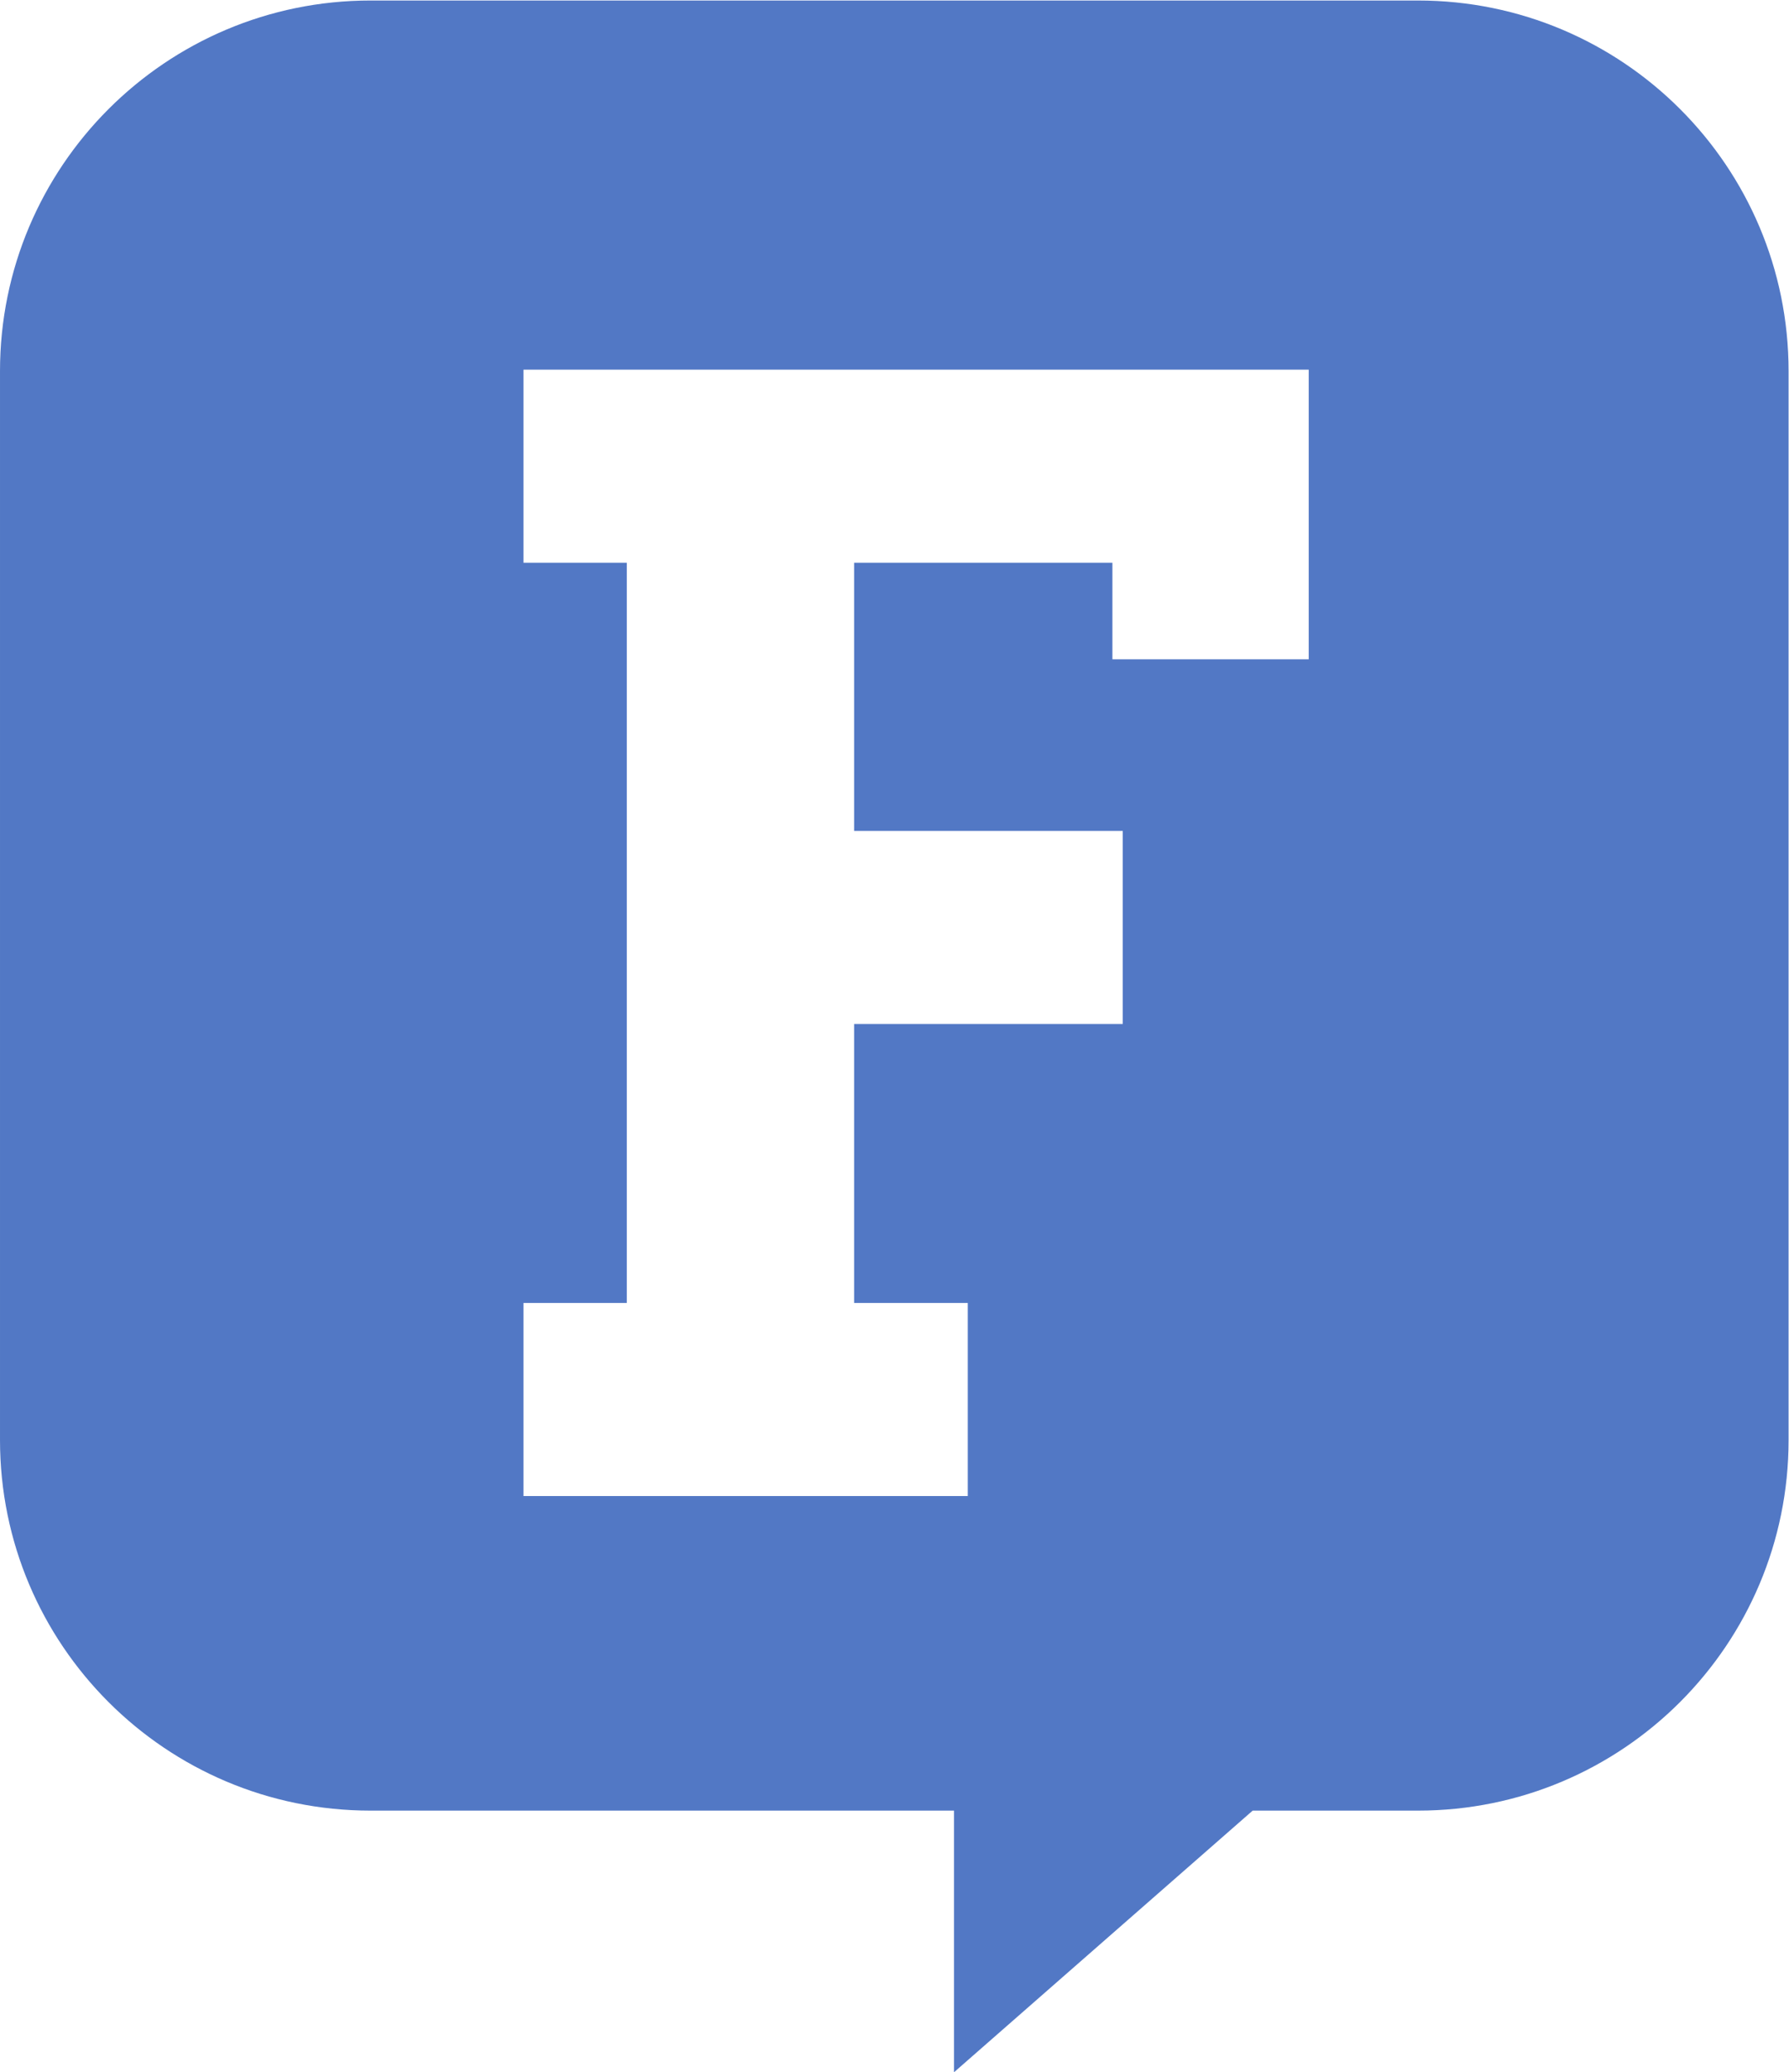 <?xml version="1.0" encoding="UTF-8" standalone="no"?>
<svg
   xmlns:dc="http://purl.org/dc/elements/1.1/"
   xmlns:cc="http://creativecommons.org/ns#"
   xmlns:rdf="http://www.w3.org/1999/02/22-rdf-syntax-ns#"
   xmlns:svg="http://www.w3.org/2000/svg"
   xmlns="http://www.w3.org/2000/svg"
   xmlns:sodipodi="http://sodipodi.sourceforge.net/DTD/sodipodi-0.dtd"
   xmlns:inkscape="http://www.inkscape.org/namespaces/inkscape"
   version="1.1"
   id="svg2"
   xml:space="preserve"
   width="294.587"
   height="341.293"
   viewBox="0 0 294.587 341.293"
   sodipodi:docname="Fleep - Icon - Dark.eps"><defs
     id="defs6" /><sodipodi:namedview
     pagecolor="#ffffff"
     bordercolor="#666666"
     borderopacity="1"
     objecttolerance="10"
     gridtolerance="10"
     guidetolerance="10"
     inkscape:pageopacity="0"
     inkscape:pageshadow="2"
     inkscape:window-width="640"
     inkscape:window-height="480"
     id="namedview4" /><g
     id="g10"
     inkscape:groupmode="layer"
     inkscape:label="ink_ext_XXXXXX"
     transform="matrix(1.333,0,0,-1.333,0,341.293)"><g
       id="g12"
       transform="scale(0.1)"><path
         d="m 1616.66,1745.77 h -242.5 v 119.29 h -319.08 v -331.37 h 331.84 V 1295.11 H 1055.08 V 950.488 h 140.4 V 711.91 H 646.664 V 950.488 H 774.293 V 1865.06 H 646.664 v 238.58 h 969.996 z m 134.98,813.94 H 457.797 C 204.887,2559.71 0.004,2354.67 0.004,2101.73 V 781.238 C 0.004,528.148 204.965,323.262 457.797,323.262 H 1178.5 V 0.012 L 1547.42,323.262 h 204.22 c 252.91,0 457.8,205.039 457.8,457.976 V 2101.73 c 0,253.09 -204.97,457.98 -457.8,457.98"
         style="fill:#5278c5;fill-opacity:1;fill-rule:evenodd;stroke:none"
         id="path14" /></g></g></svg>
